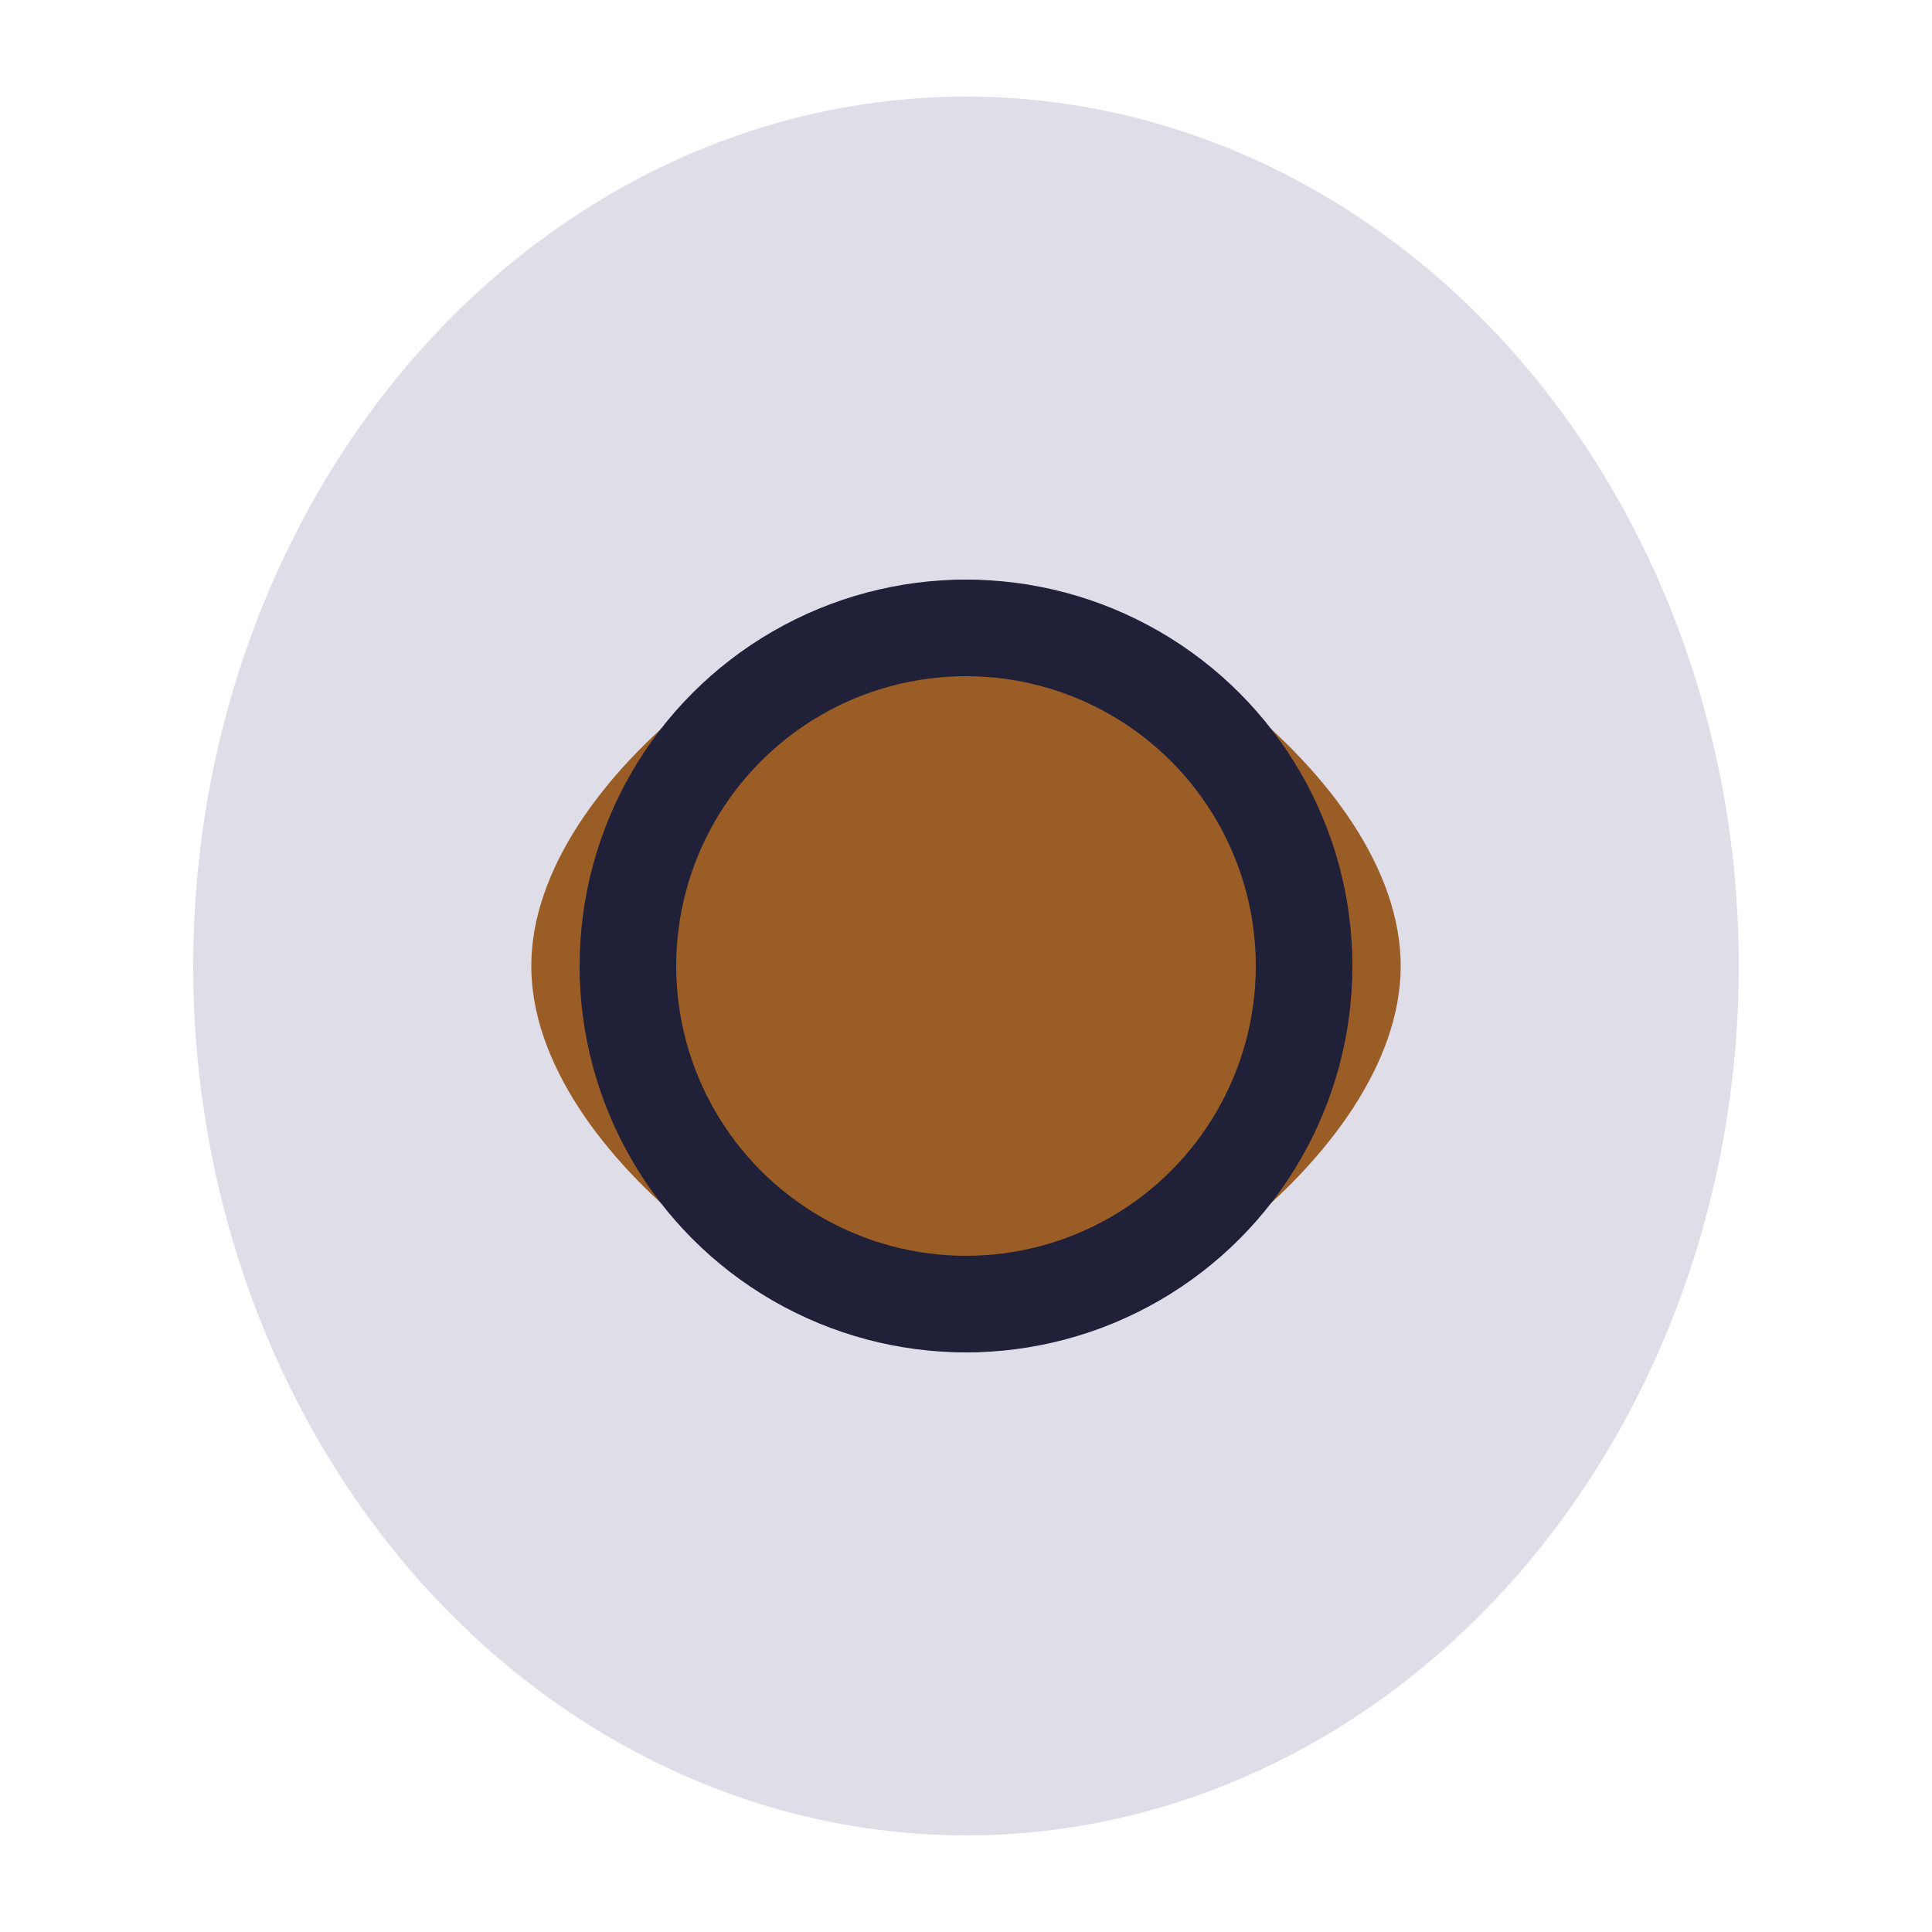 <?xml version="1.0" encoding="UTF-8"?>
<svg xmlns="http://www.w3.org/2000/svg" width="40" height="40" viewBox="0 0 40 40"><ellipse cx="20" cy="20" rx="16" ry="18" fill="#DEDDE8"/><path d="M11 20c0-4 6-8 9-8s9 4 9 8-6 8-9 8-9-4-9-8z" fill="#9B5D26"/><circle cx="20" cy="20" r="7" fill="none" stroke="#212039" stroke-width="2"/></svg>